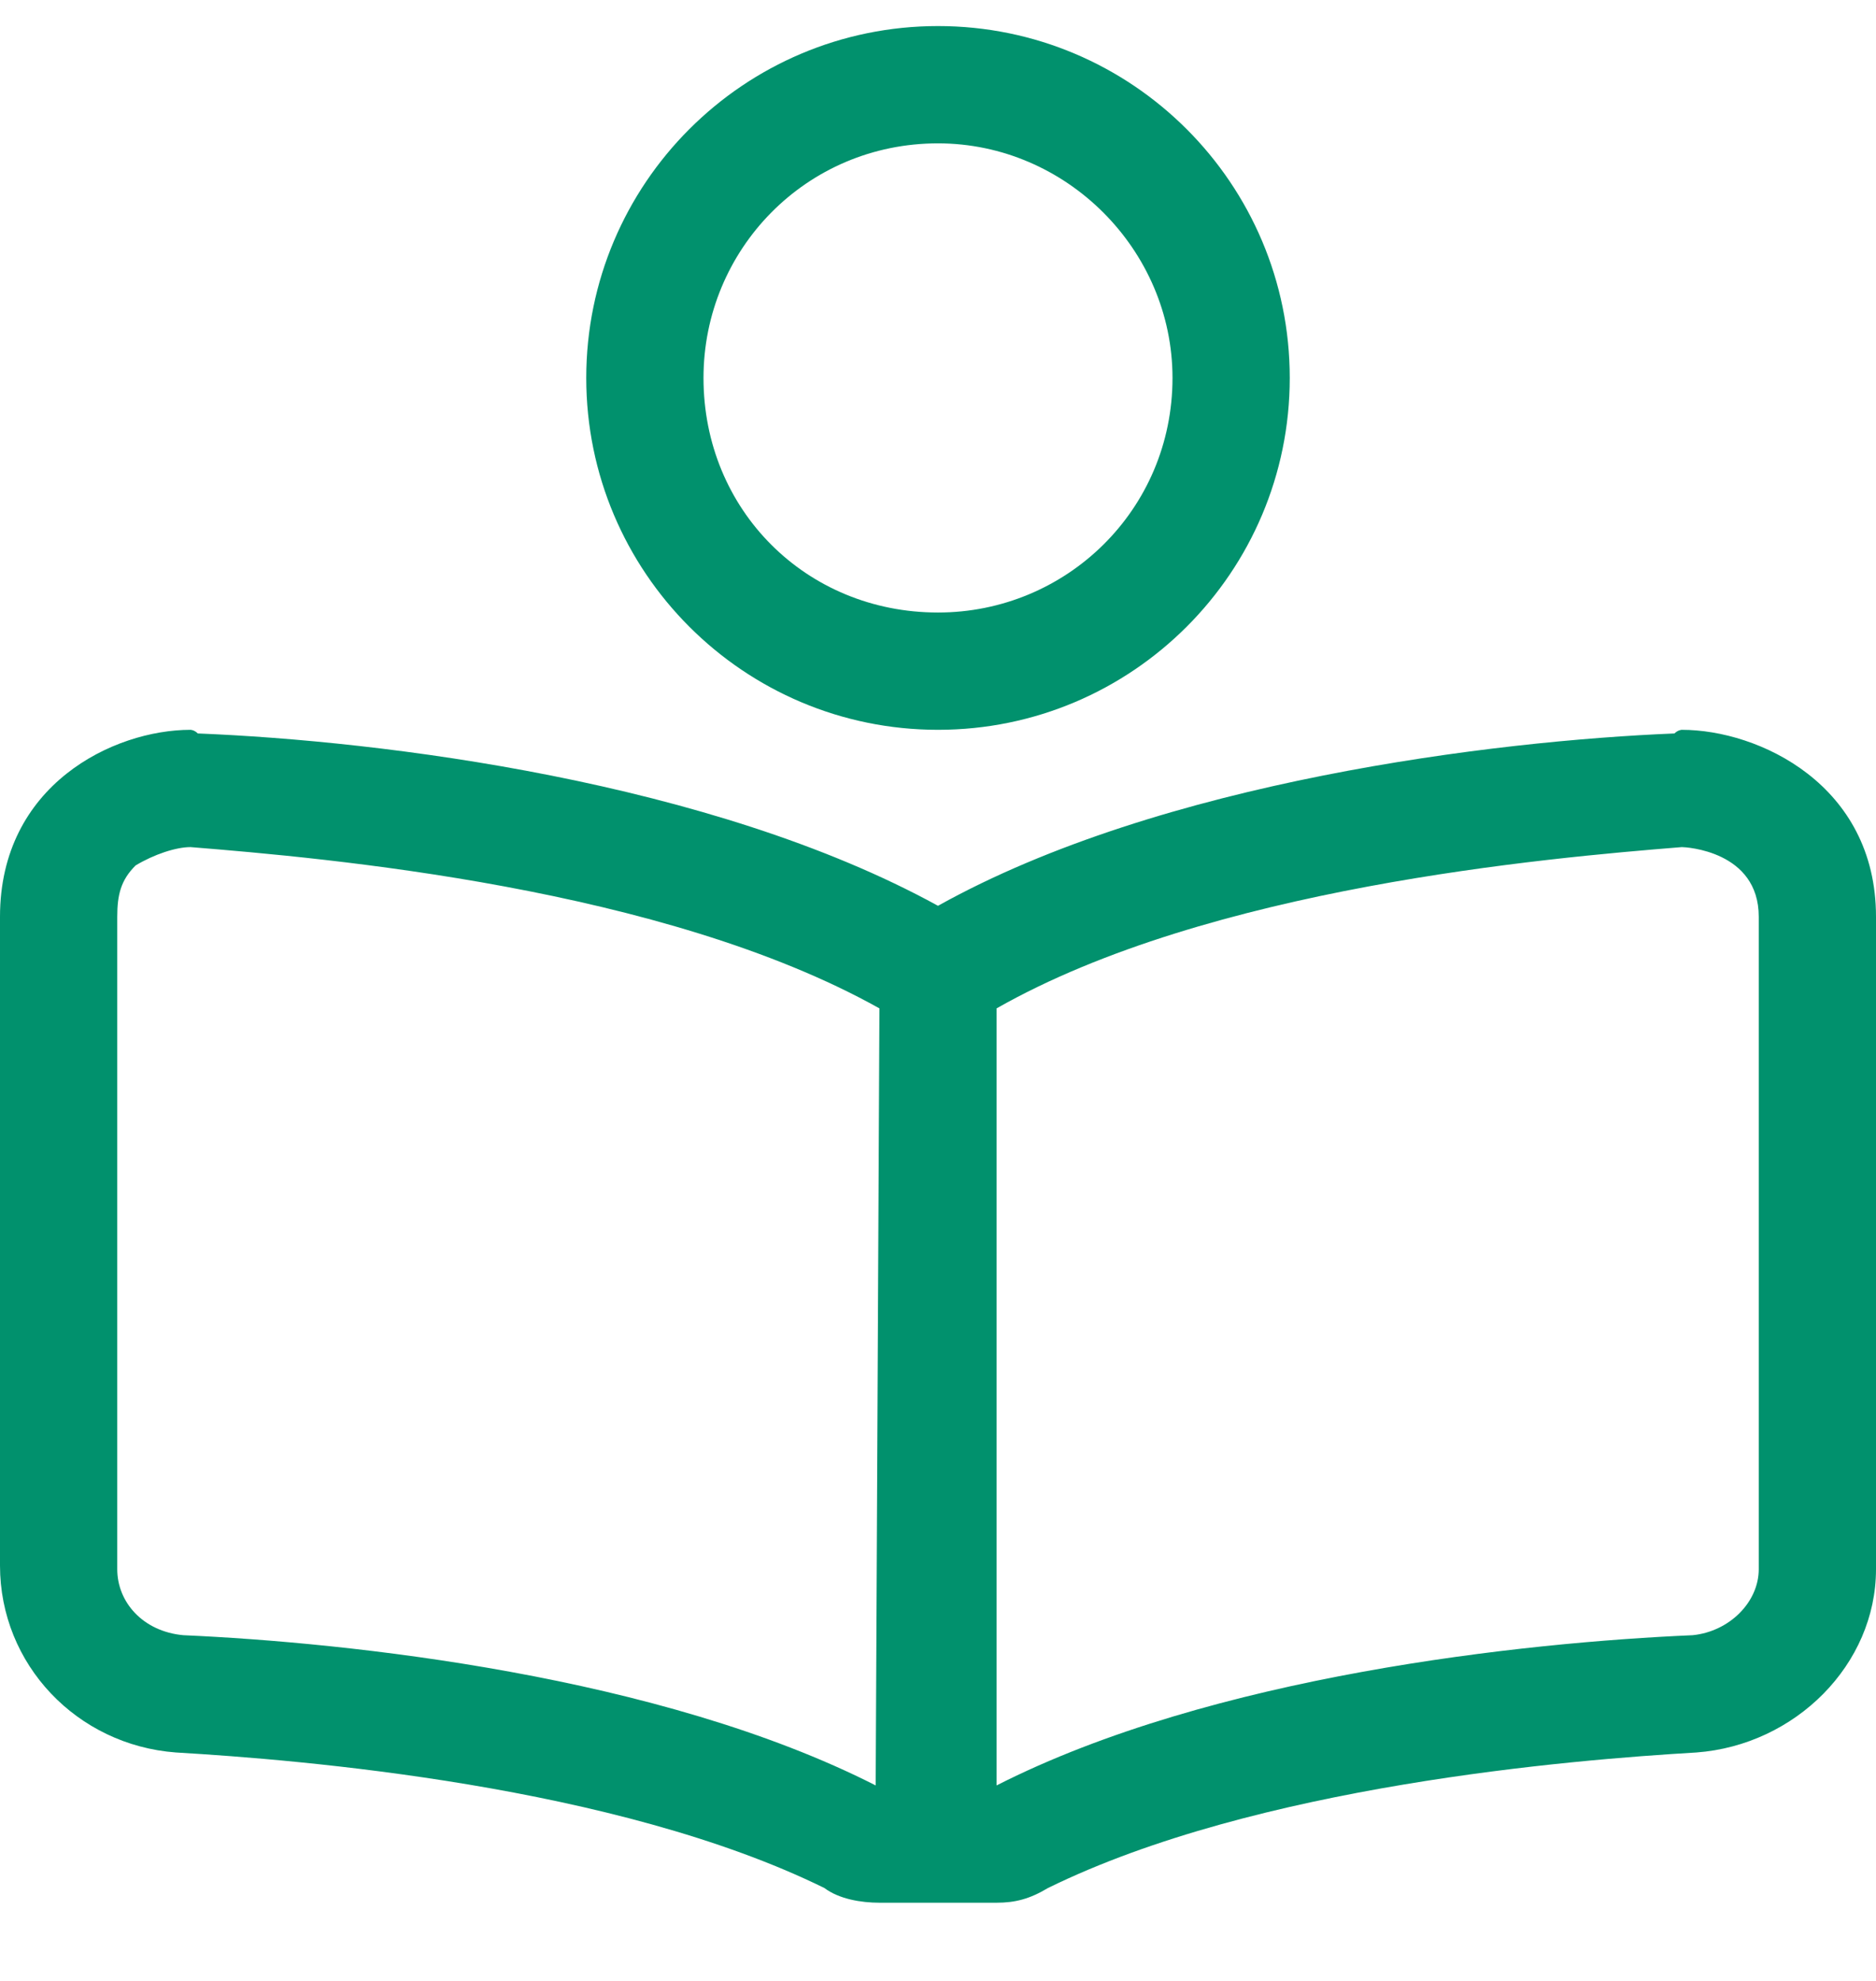 <?xml version="1.0" encoding="UTF-8"?> <svg xmlns="http://www.w3.org/2000/svg" width="18" height="19" viewBox="0 0 18 19" fill="none"><path d="M16.137 7C16.875 7 18 7.527 18 8.793V15.051C18 15.965 17.227 16.738 16.277 16.809C15.082 16.879 12.059 17.125 10.055 18.109C9.879 18.215 9.738 18.25 9.562 18.25H8.438C8.262 18.25 8.051 18.215 7.91 18.109C5.906 17.125 2.883 16.879 1.688 16.809C0.738 16.738 0 15.965 0 15.016V8.793C0 7.527 1.09 7 1.828 7C1.828 7 1.863 7 1.898 7.035C3.656 7.105 6.82 7.492 9 8.688C11.145 7.492 14.344 7.105 16.066 7.035C16.102 7 16.137 7 16.137 7ZM8.402 17.125L8.438 9.672C6.363 8.512 3.129 8.23 1.828 8.125C1.688 8.125 1.477 8.195 1.301 8.301C1.16 8.441 1.125 8.582 1.125 8.793V15.051C1.125 15.367 1.371 15.648 1.758 15.684C3.34 15.754 6.328 16.07 8.402 17.125C8.438 17.125 8.402 17.125 8.402 17.125ZM16.875 15.051V8.793C16.875 8.16 16.172 8.125 16.137 8.125C14.836 8.23 11.602 8.512 9.562 9.672V17.125C9.527 17.125 9.562 17.125 9.562 17.125C11.637 16.07 14.625 15.754 16.242 15.684C16.594 15.648 16.875 15.367 16.875 15.051ZM9 7C7.137 7 5.625 5.488 5.625 3.625C5.625 1.762 7.137 0.25 9 0.25C10.863 0.25 12.375 1.762 12.375 3.625C12.375 5.488 10.863 7 9 7ZM9 1.375C7.734 1.375 6.75 2.395 6.75 3.625C6.75 4.891 7.734 5.875 9 5.875C10.23 5.875 11.25 4.891 11.25 3.625C11.25 2.395 10.23 1.375 9 1.375Z" fill="#01916D"></path></svg> 